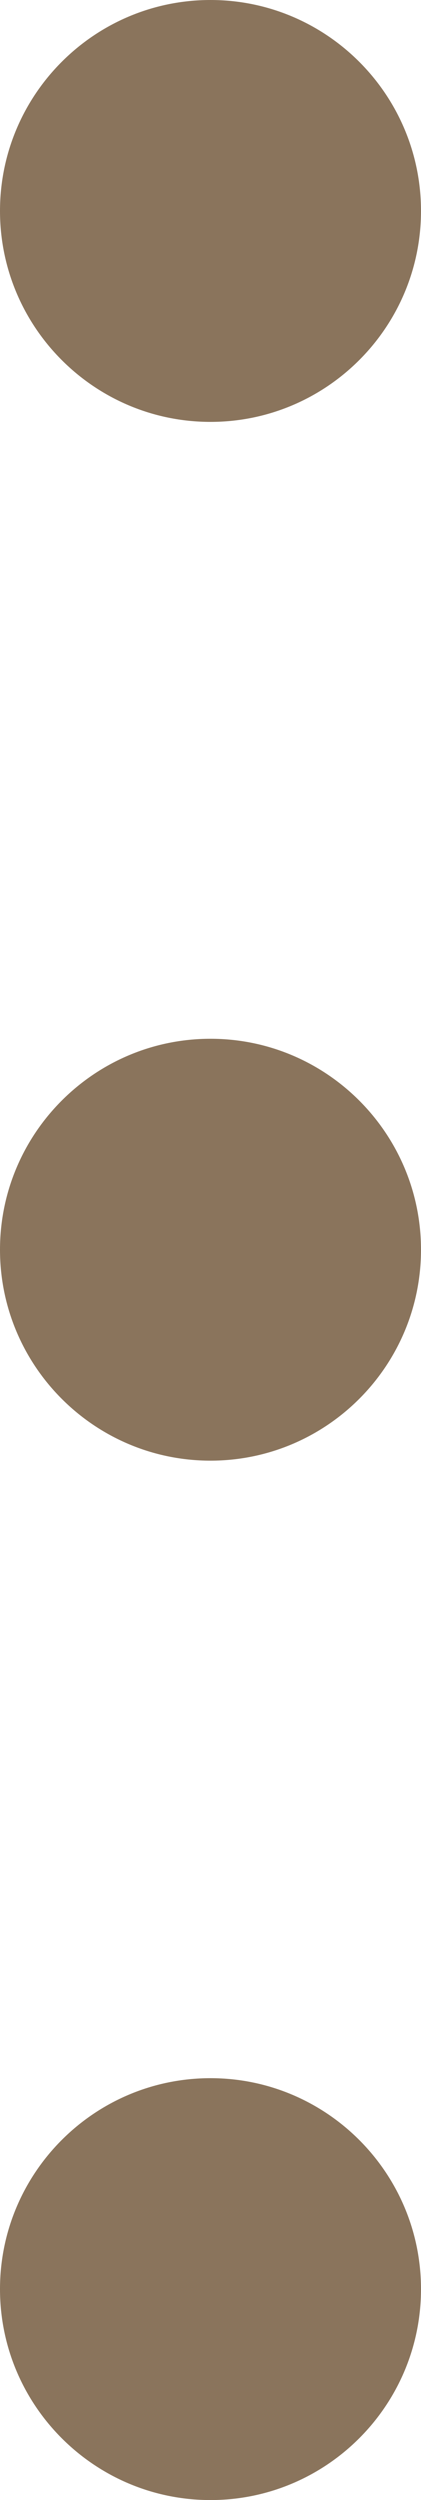 <svg xmlns="http://www.w3.org/2000/svg" id="Layer_2" data-name="Layer 2" viewBox="0 0 6.6 39.11"><defs><style>      .cls-1 {        fill: #8a745c;        stroke-width: 0px;      }    </style></defs><g id="Layer_1-2" data-name="Layer 1"><g><path class="cls-1" d="m6.6,3.3c0,1.82-1.48,3.3-3.3,3.3S0,5.12,0,3.3,1.48,0,3.3,0s3.3,1.48,3.3,3.3"></path><path class="cls-1" d="m6.6,19.55c0,1.82-1.48,3.3-3.3,3.3s-3.3-1.48-3.3-3.3,1.48-3.3,3.3-3.3,3.3,1.48,3.3,3.3"></path><path class="cls-1" d="m6.6,35.81c0,1.82-1.48,3.3-3.3,3.3s-3.3-1.48-3.3-3.3,1.48-3.3,3.3-3.3,3.3,1.48,3.3,3.3"></path></g></g></svg>